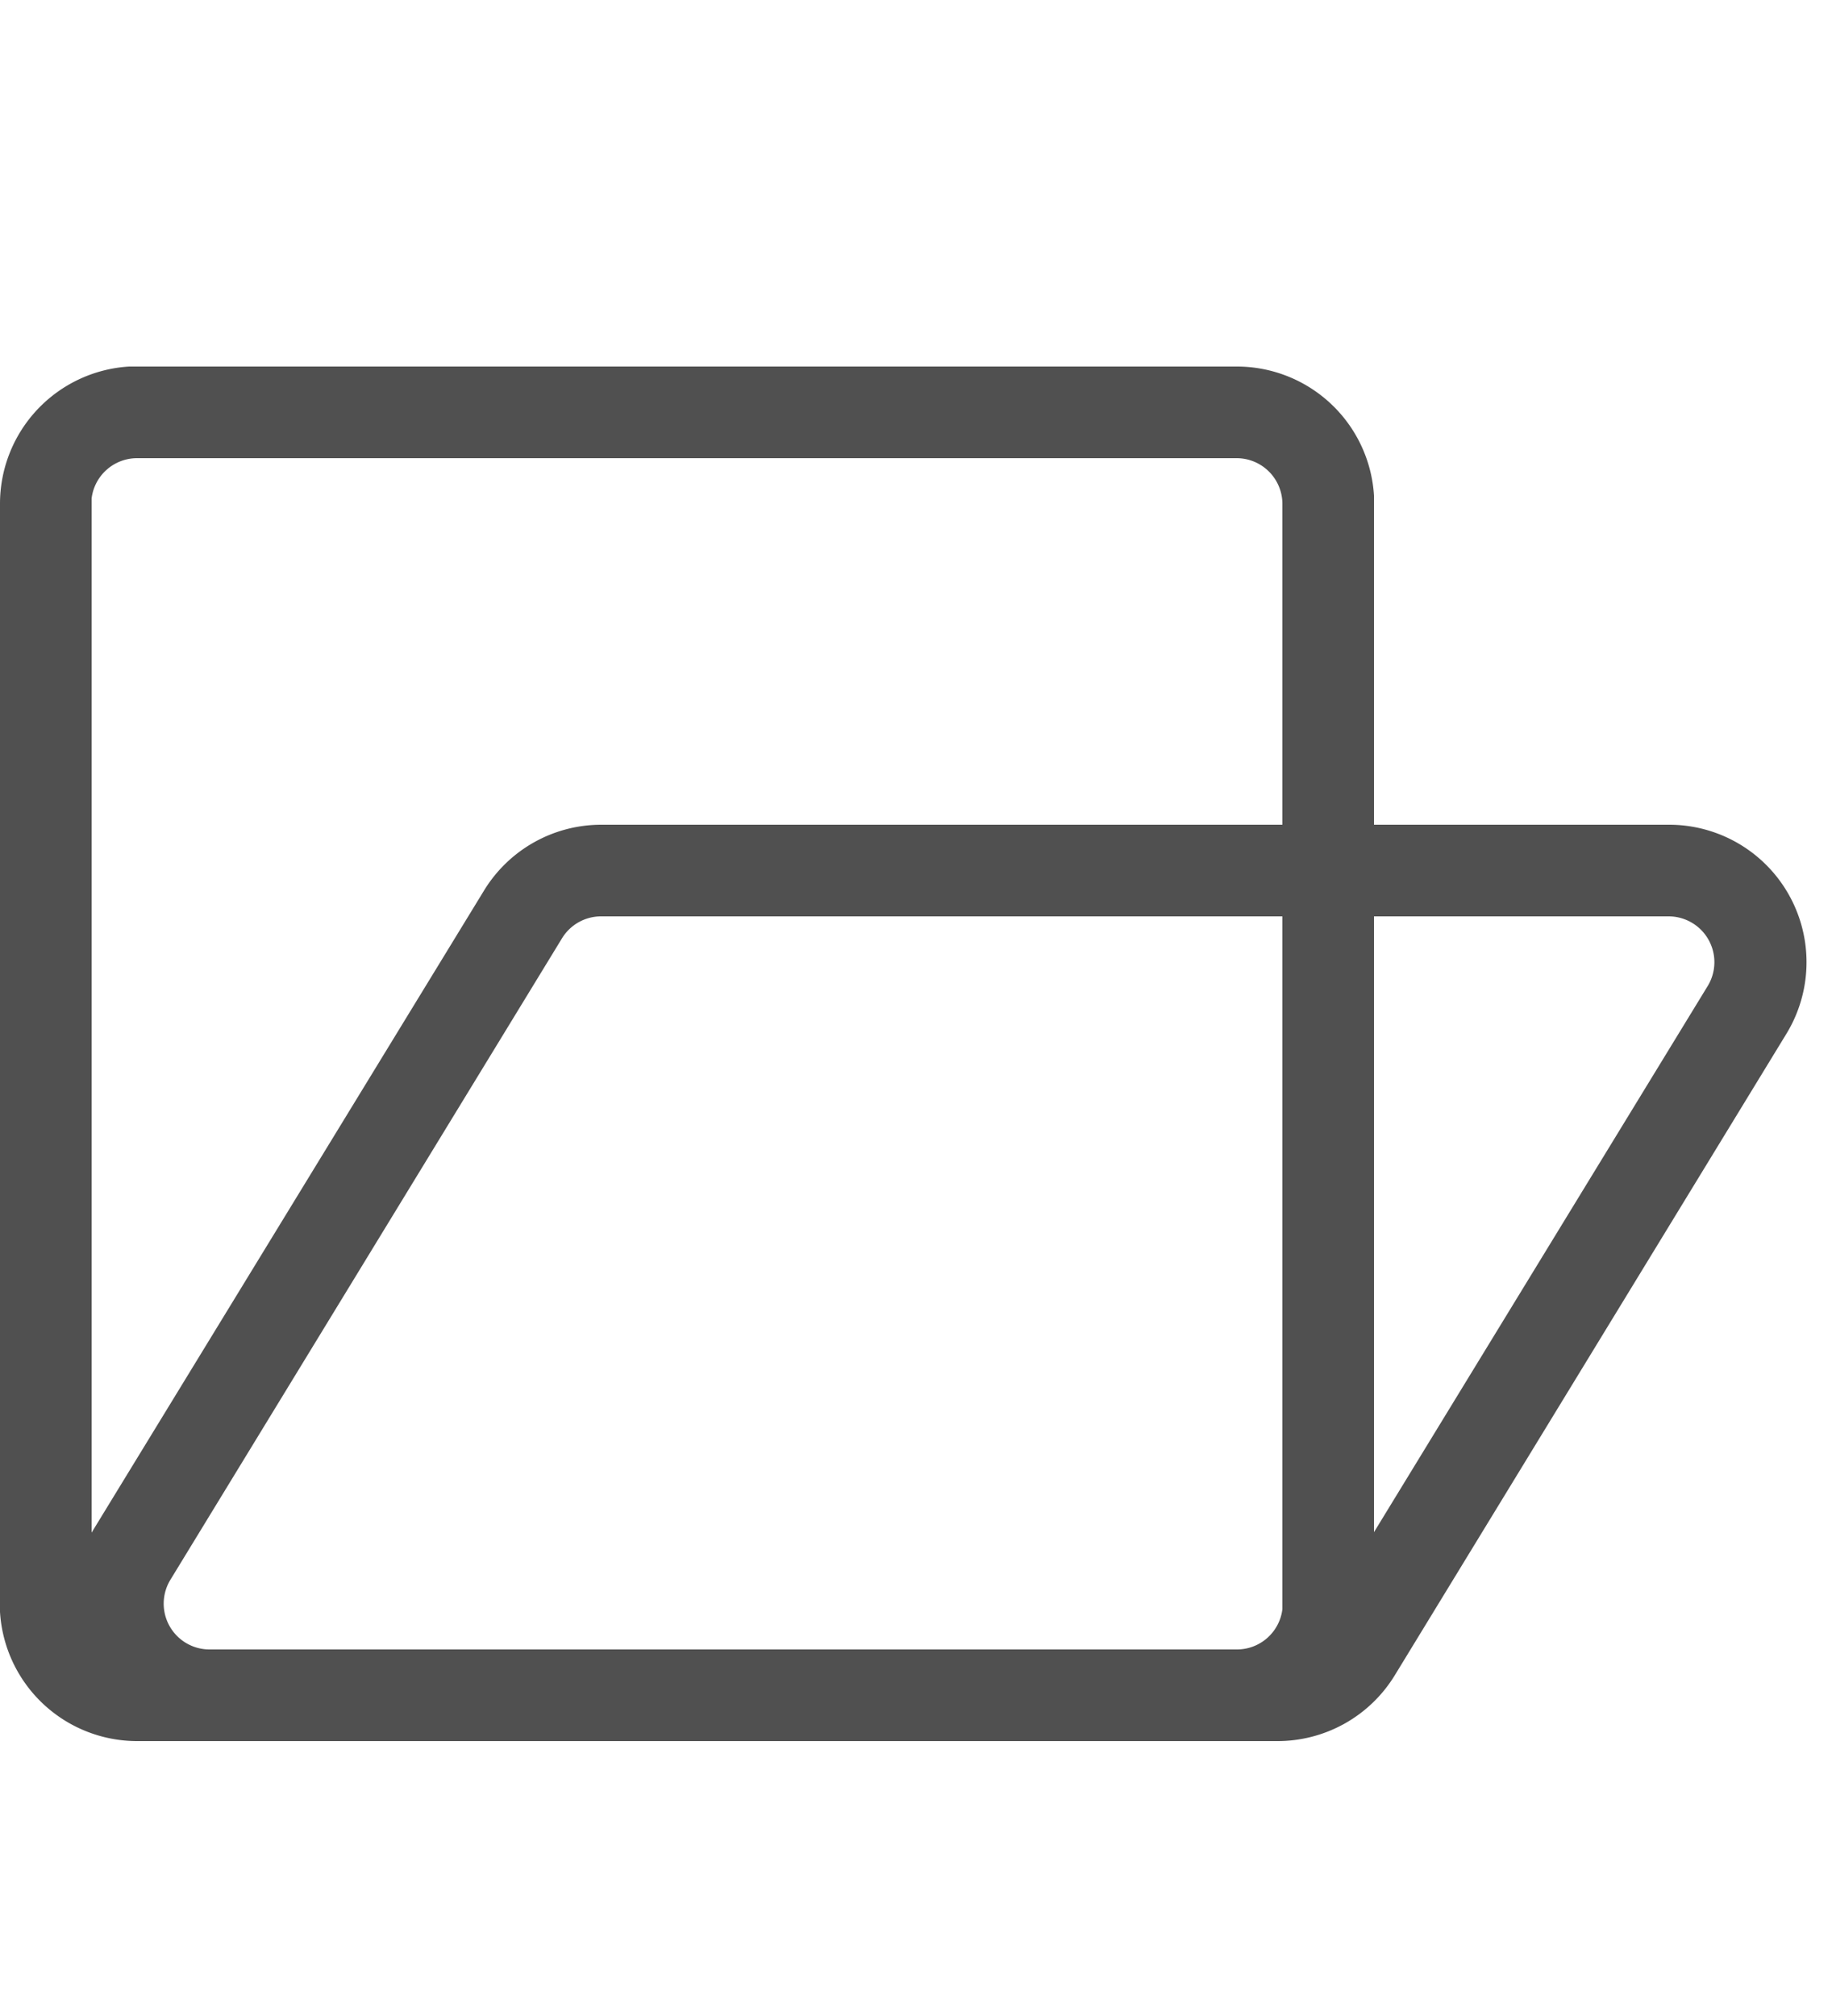 <svg id="Layer_1" data-name="Layer 1" xmlns="http://www.w3.org/2000/svg" viewBox="0 0 40 44"><defs><style>.cls-1{fill:#505050;}</style></defs><title>Artboard 1</title><path class="cls-1" d="M36.43,20H30V33.44l7.28-11.91A1,1,0,0,0,36.43,20ZM27,10H3a1,1,0,0,0-1,.88V33.45l8.56-14A3,3,0,0,1,13.12,18H28V11A1,1,0,0,0,27,10Zm1,10H13.12a1,1,0,0,0-.85.48l-8.55,14A1,1,0,0,0,4.57,36H27a1,1,0,0,0,1-.88V20Zm-.12,18H3a3,3,0,0,1-3-2.82V11A3,3,0,0,1,2.82,8H27a3,3,0,0,1,3,2.82V18h6.43A3,3,0,0,1,39,22.57l-8.55,14A3,3,0,0,1,27.88,38h0Z"/></svg>